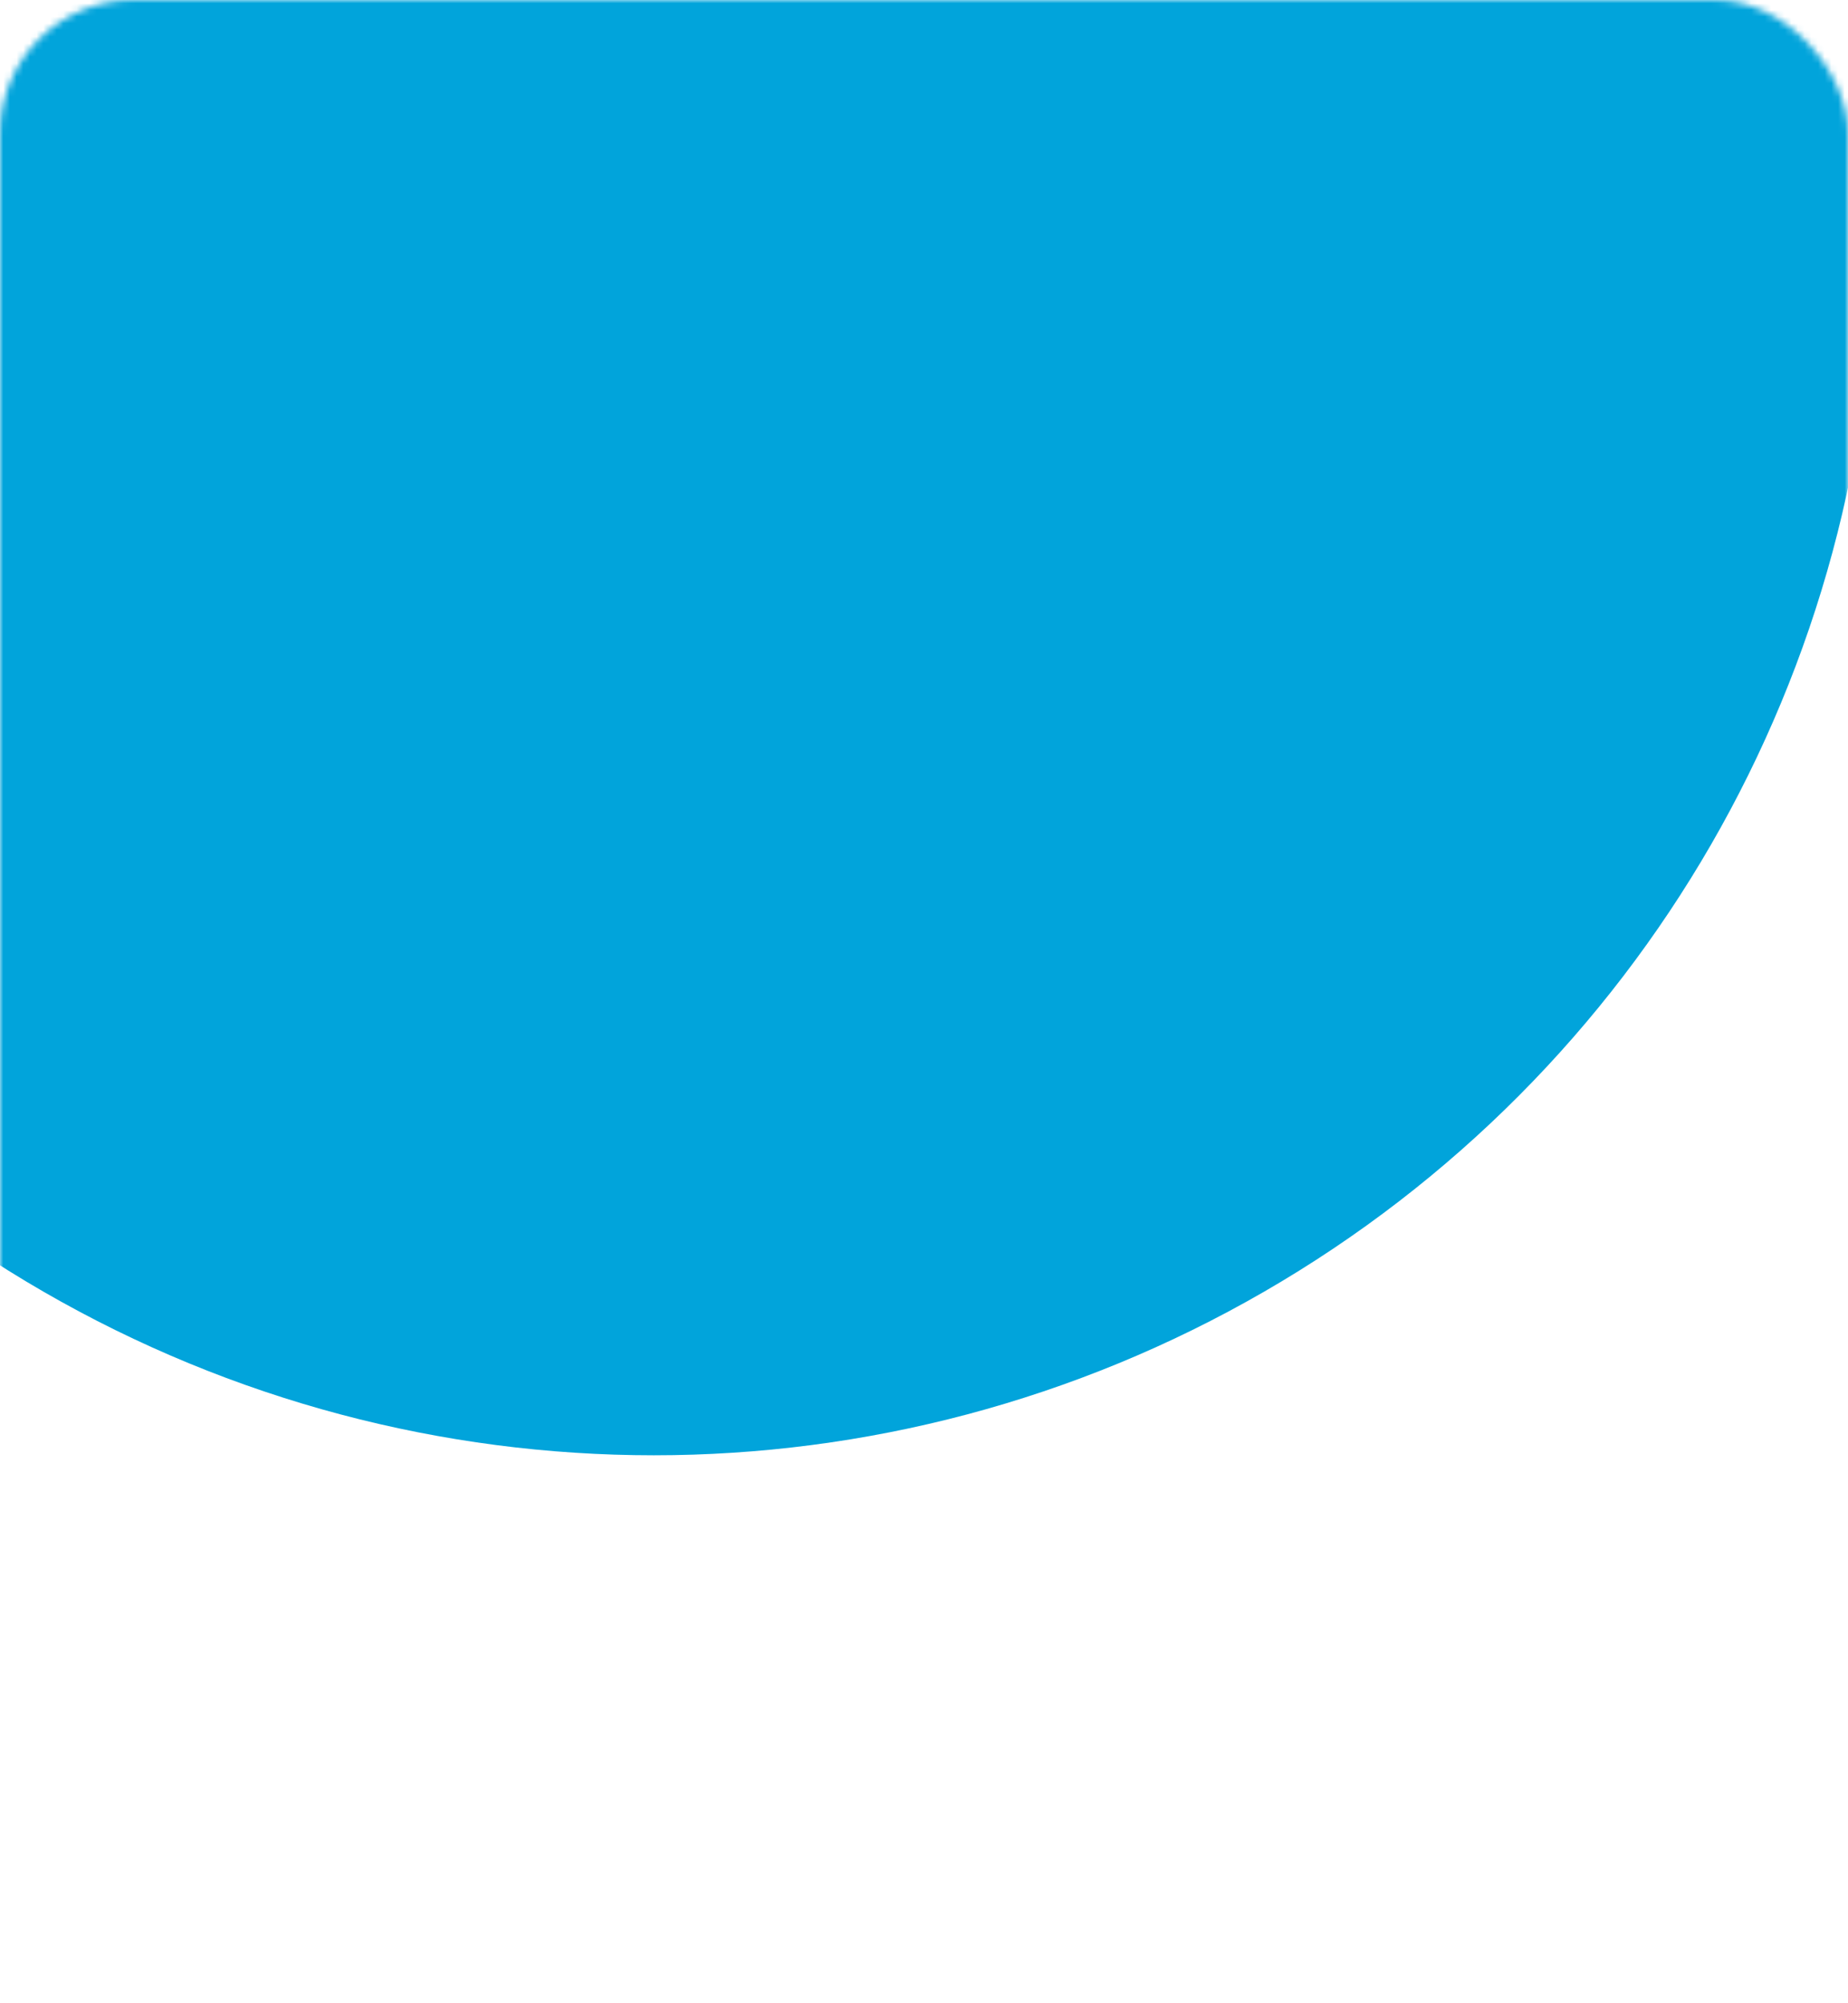 <svg width="277" height="300" viewBox="0 0 277 300" fill="none" xmlns="http://www.w3.org/2000/svg">
<mask id="mask0_135_960" style="mask-type:alpha" maskUnits="userSpaceOnUse" x="0" y="0" width="277" height="300">
<rect width="277" height="300" rx="20" fill="#F6F6F6"/>
</mask>
<g mask="url(#mask0_135_960)">
<circle cx="98" cy="35" r="183" fill="#01A4DB"/>
</g>
</svg>
